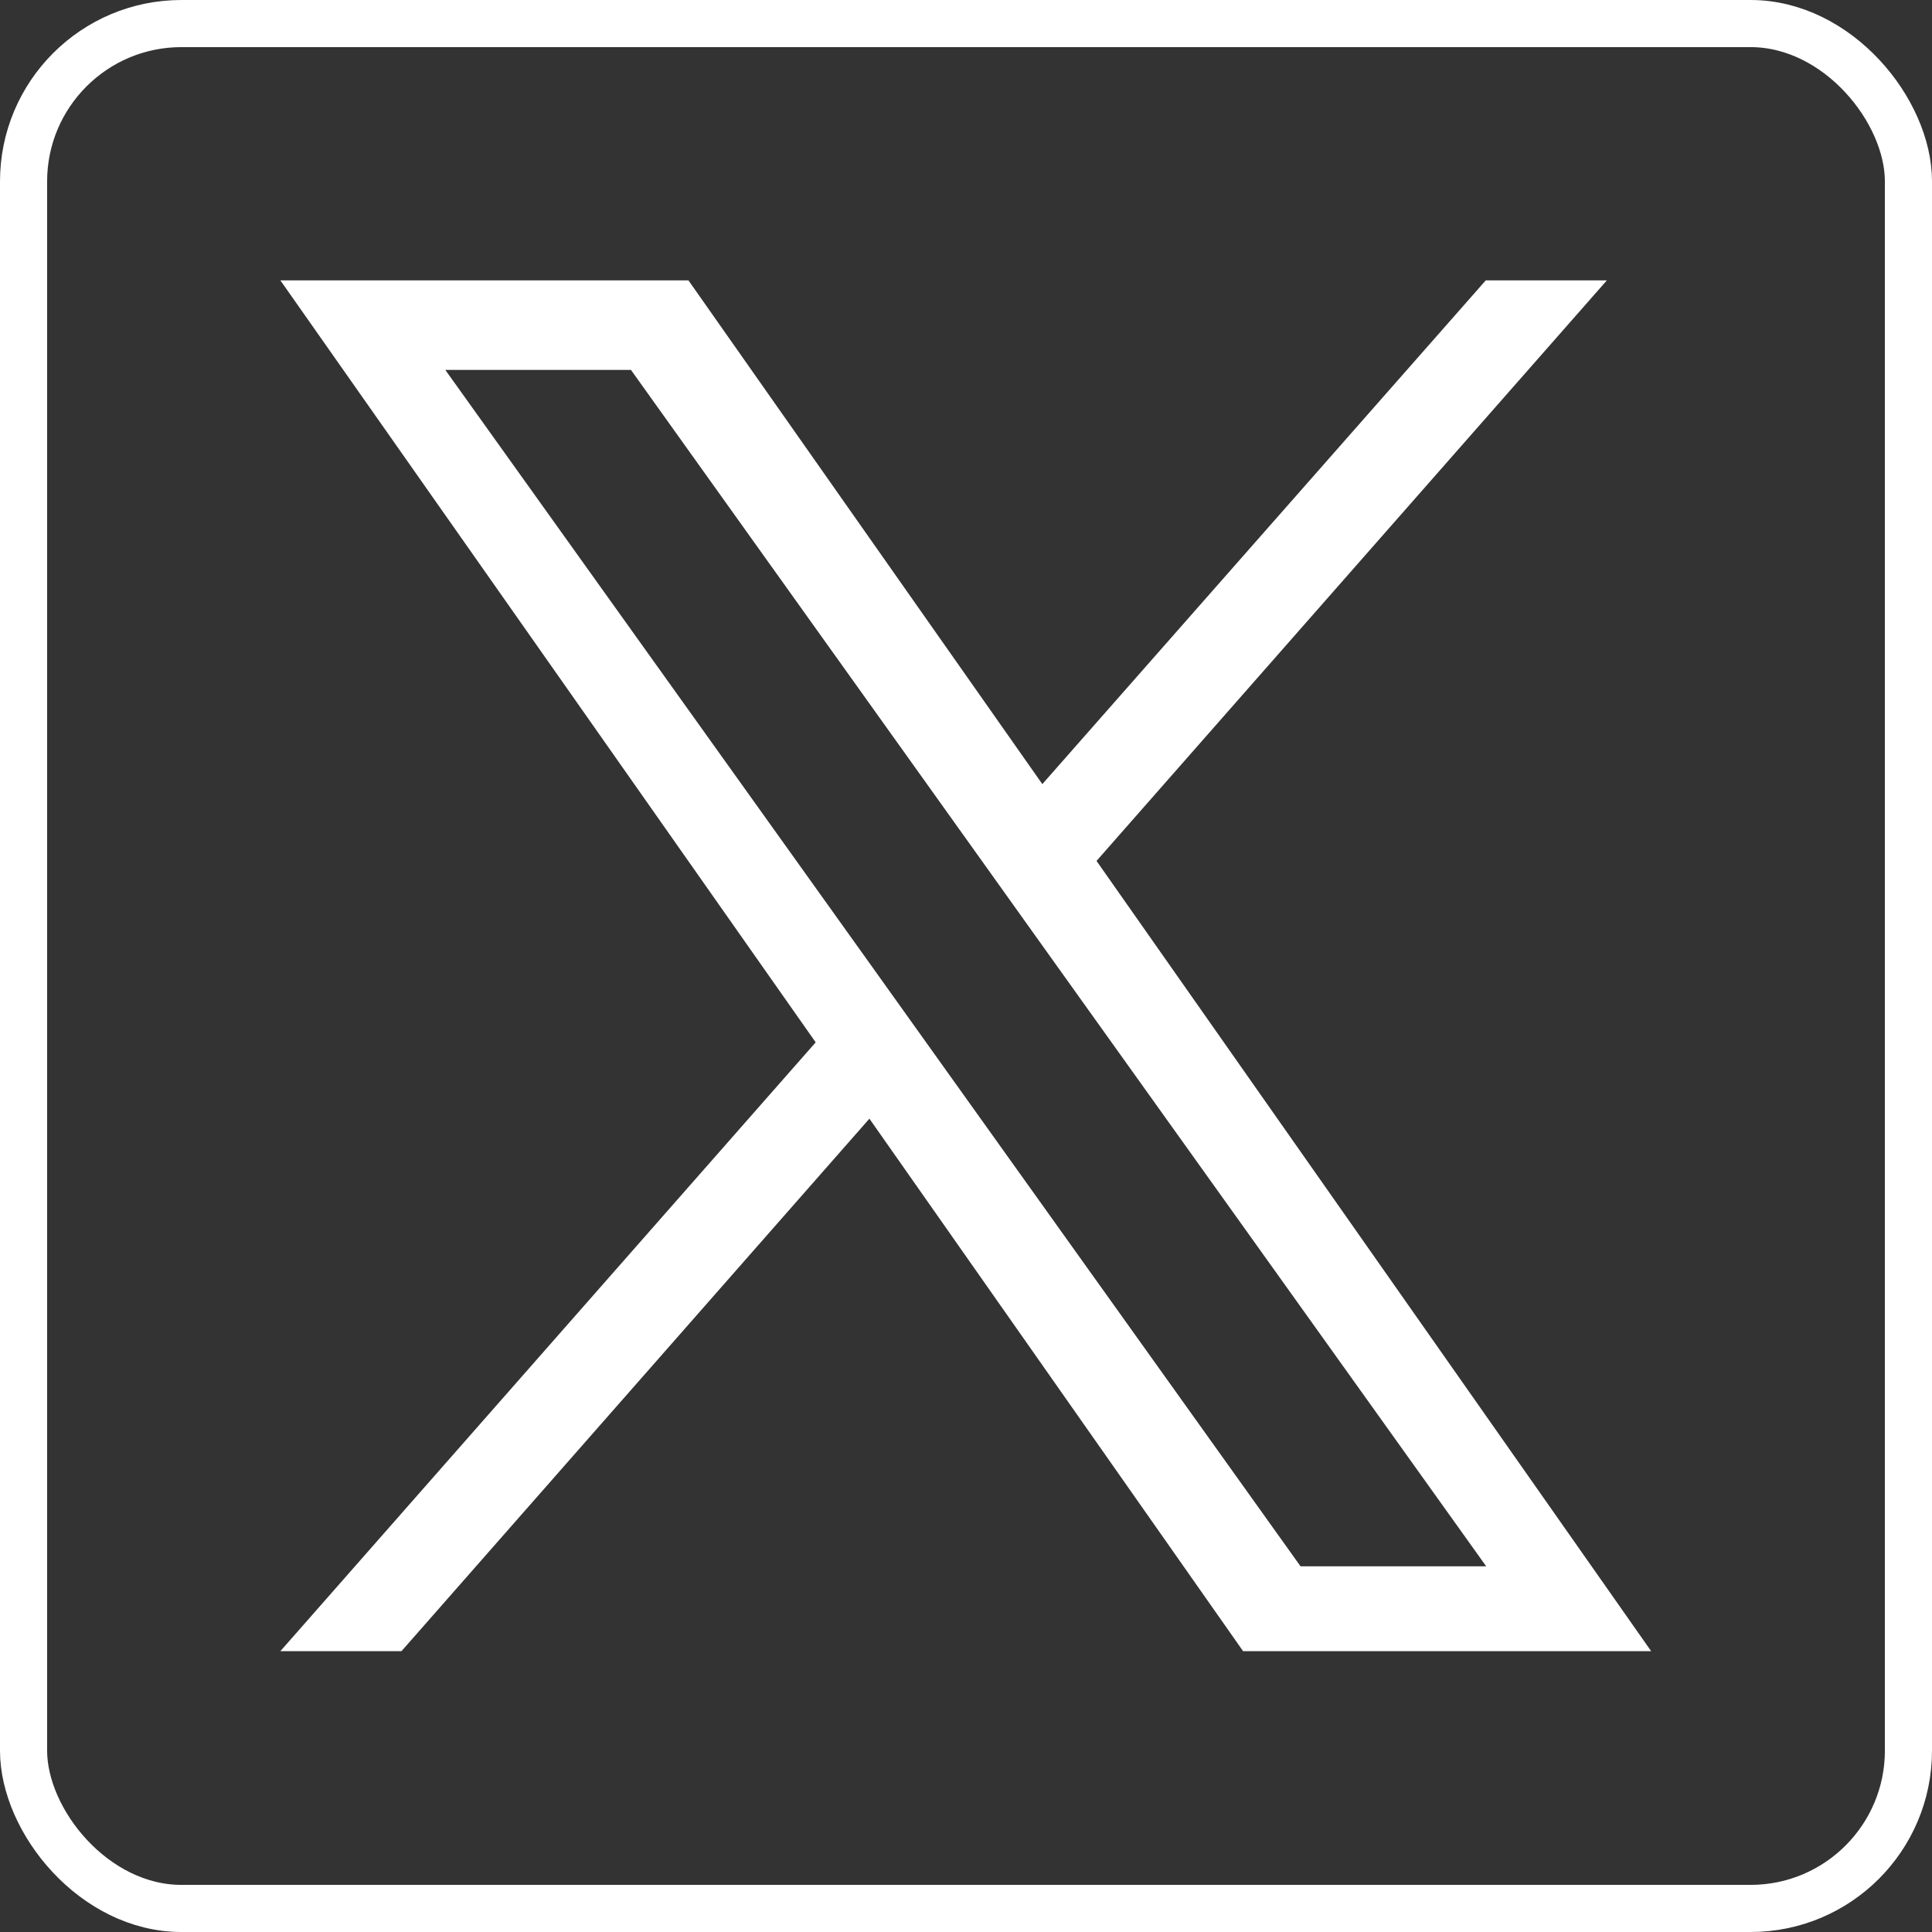 <?xml version="1.0" encoding="UTF-8"?>
<svg id="Layer_2" xmlns="http://www.w3.org/2000/svg" viewBox="0 0 41 41">
  <rect x="0" y="0" width="41" height="41" fill="#333333" stroke="none"/>
  <defs>
    <style>
      .cls-1 {
        fill: none;
        stroke: #fff;
        stroke-miterlimit: 10;
      }

      .cls-2 {
        fill: #fff;
      }
    </style>
  </defs>
  <g id="First_Draft">
    <g>
      <rect class="cls-1" x=".5" y=".5" width="40" height="40" rx="3.35" ry="3.35"/>
      <path class="cls-2" d="M23.27,18.27l10.83-12.32h-2.57l-9.41,10.69-7.51-10.69H5.95l11.36,16.17-11.36,12.92h2.57l9.93-11.3,7.93,11.3h8.66l-11.77-16.77ZM19.76,22.27l-1.15-1.61L9.45,7.85h3.94l7.39,10.34,1.15,1.61,9.61,13.44h-3.94l-7.84-10.97Z"/>
    </g>
  </g>
</svg>